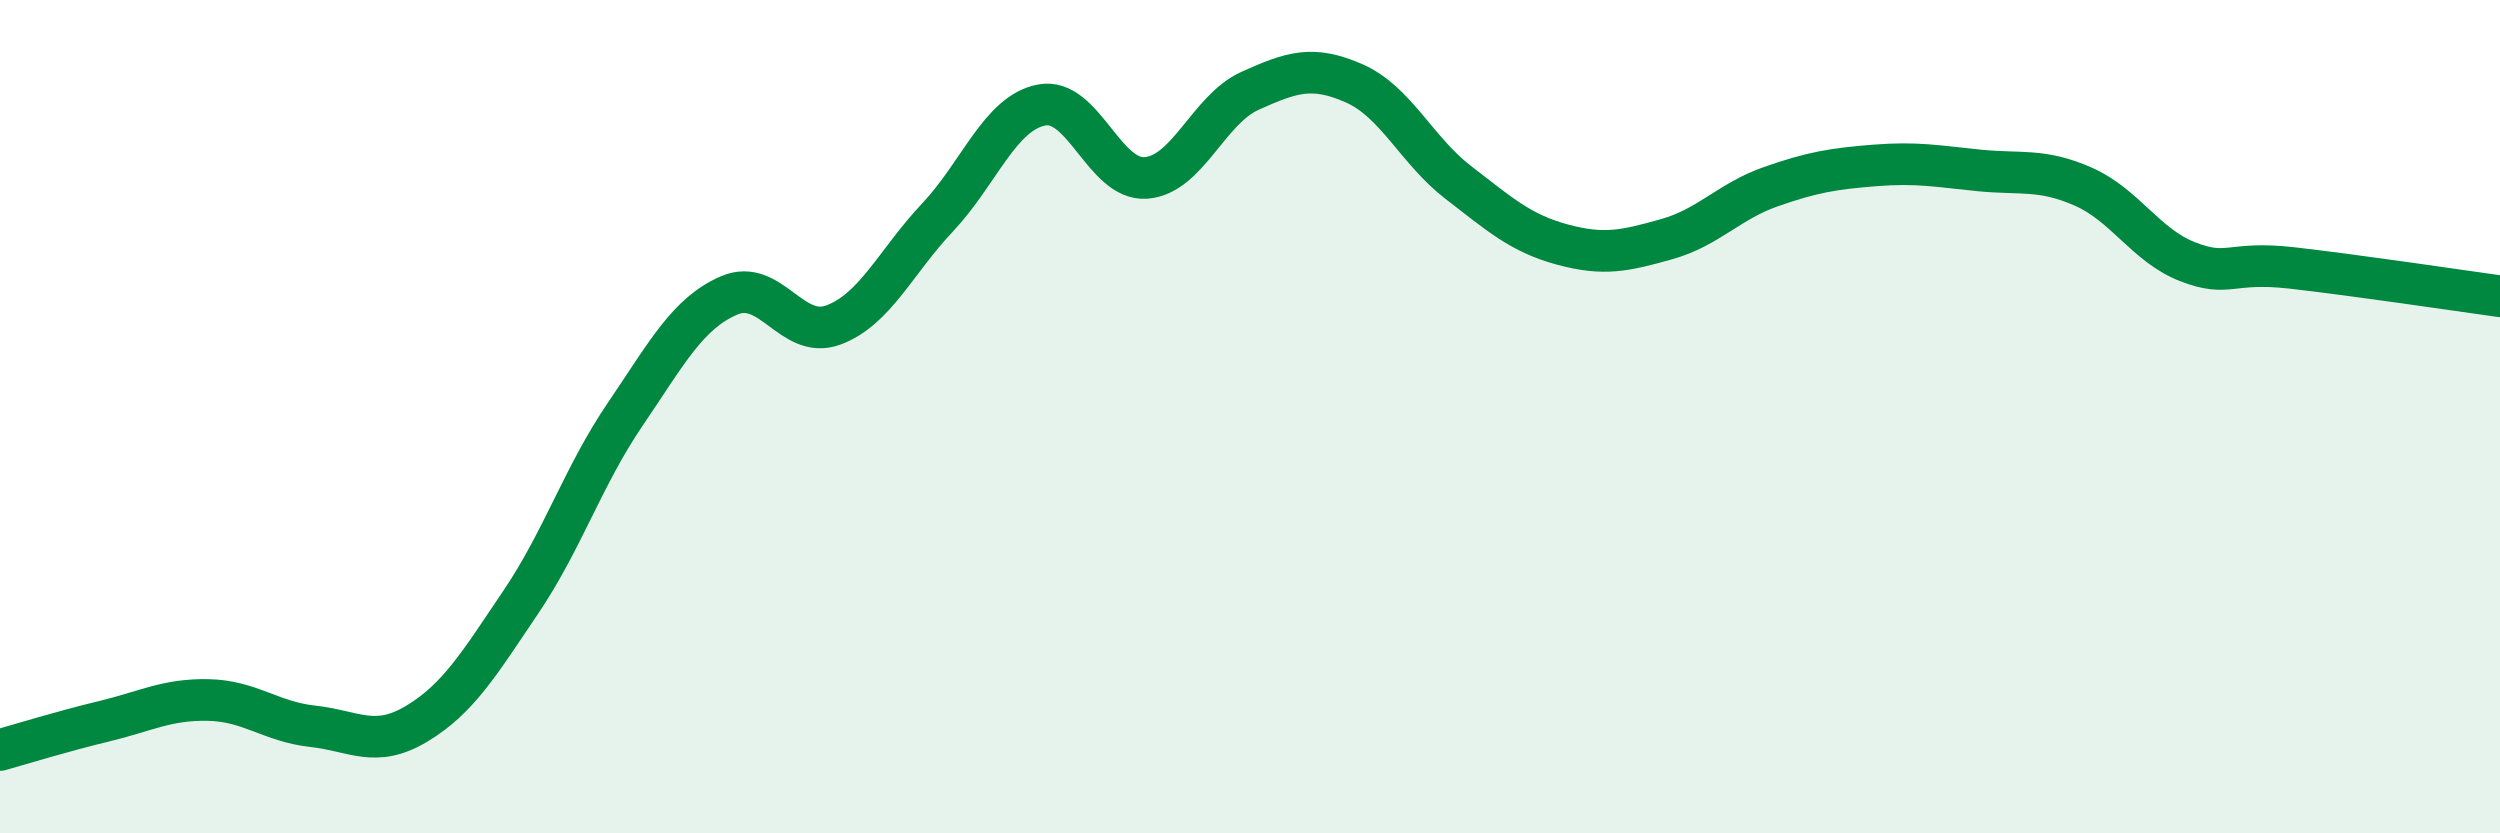 
    <svg width="60" height="20" viewBox="0 0 60 20" xmlns="http://www.w3.org/2000/svg">
      <path
        d="M 0,18 C 0.5,17.86 1.5,17.55 2.5,17.31 C 3.5,17.07 4,16.78 5,16.8 C 6,16.82 6.5,17.32 7.5,17.43 C 8.5,17.54 9,17.97 10,17.37 C 11,16.77 11.5,15.93 12.5,14.45 C 13.5,12.97 14,11.42 15,9.95 C 16,8.48 16.5,7.52 17.5,7.09 C 18.5,6.66 19,8.17 20,7.8 C 21,7.43 21.5,6.28 22.5,5.22 C 23.5,4.16 24,2.71 25,2.52 C 26,2.33 26.5,4.34 27.5,4.27 C 28.5,4.2 29,2.63 30,2.18 C 31,1.73 31.5,1.56 32.5,2 C 33.5,2.44 34,3.61 35,4.38 C 36,5.15 36.5,5.6 37.5,5.87 C 38.5,6.14 39,6.02 40,5.74 C 41,5.46 41.5,4.83 42.5,4.48 C 43.5,4.13 44,4.05 45,3.97 C 46,3.89 46.5,3.99 47.5,4.09 C 48.5,4.19 49,4.04 50,4.48 C 51,4.92 51.5,5.89 52.5,6.28 C 53.5,6.67 53.5,6.26 55,6.43 C 56.5,6.6 59,6.97 60,7.11L60 20L0 20Z"
        fill="#008740"
        opacity="0.1"
        stroke-linecap="round"
        stroke-linejoin="round"
      />
      <path
        d="M 0,18 C 0.5,17.86 1.5,17.55 2.5,17.31 C 3.5,17.07 4,16.78 5,16.8 C 6,16.82 6.5,17.32 7.5,17.43 C 8.5,17.54 9,17.97 10,17.37 C 11,16.77 11.5,15.93 12.5,14.45 C 13.5,12.97 14,11.42 15,9.95 C 16,8.48 16.5,7.52 17.5,7.09 C 18.5,6.66 19,8.17 20,7.8 C 21,7.43 21.5,6.28 22.5,5.22 C 23.5,4.16 24,2.71 25,2.52 C 26,2.33 26.5,4.34 27.5,4.27 C 28.5,4.2 29,2.63 30,2.18 C 31,1.73 31.5,1.56 32.5,2 C 33.5,2.44 34,3.61 35,4.38 C 36,5.15 36.5,5.6 37.5,5.87 C 38.5,6.14 39,6.02 40,5.74 C 41,5.46 41.5,4.83 42.5,4.48 C 43.5,4.13 44,4.05 45,3.97 C 46,3.89 46.5,3.99 47.5,4.09 C 48.5,4.19 49,4.04 50,4.48 C 51,4.92 51.5,5.89 52.5,6.28 C 53.5,6.67 53.5,6.26 55,6.43 C 56.5,6.6 59,6.97 60,7.11"
        stroke="#008740"
        stroke-width="1"
        fill="none"
        stroke-linecap="round"
        stroke-linejoin="round"
      />
    </svg>
  
